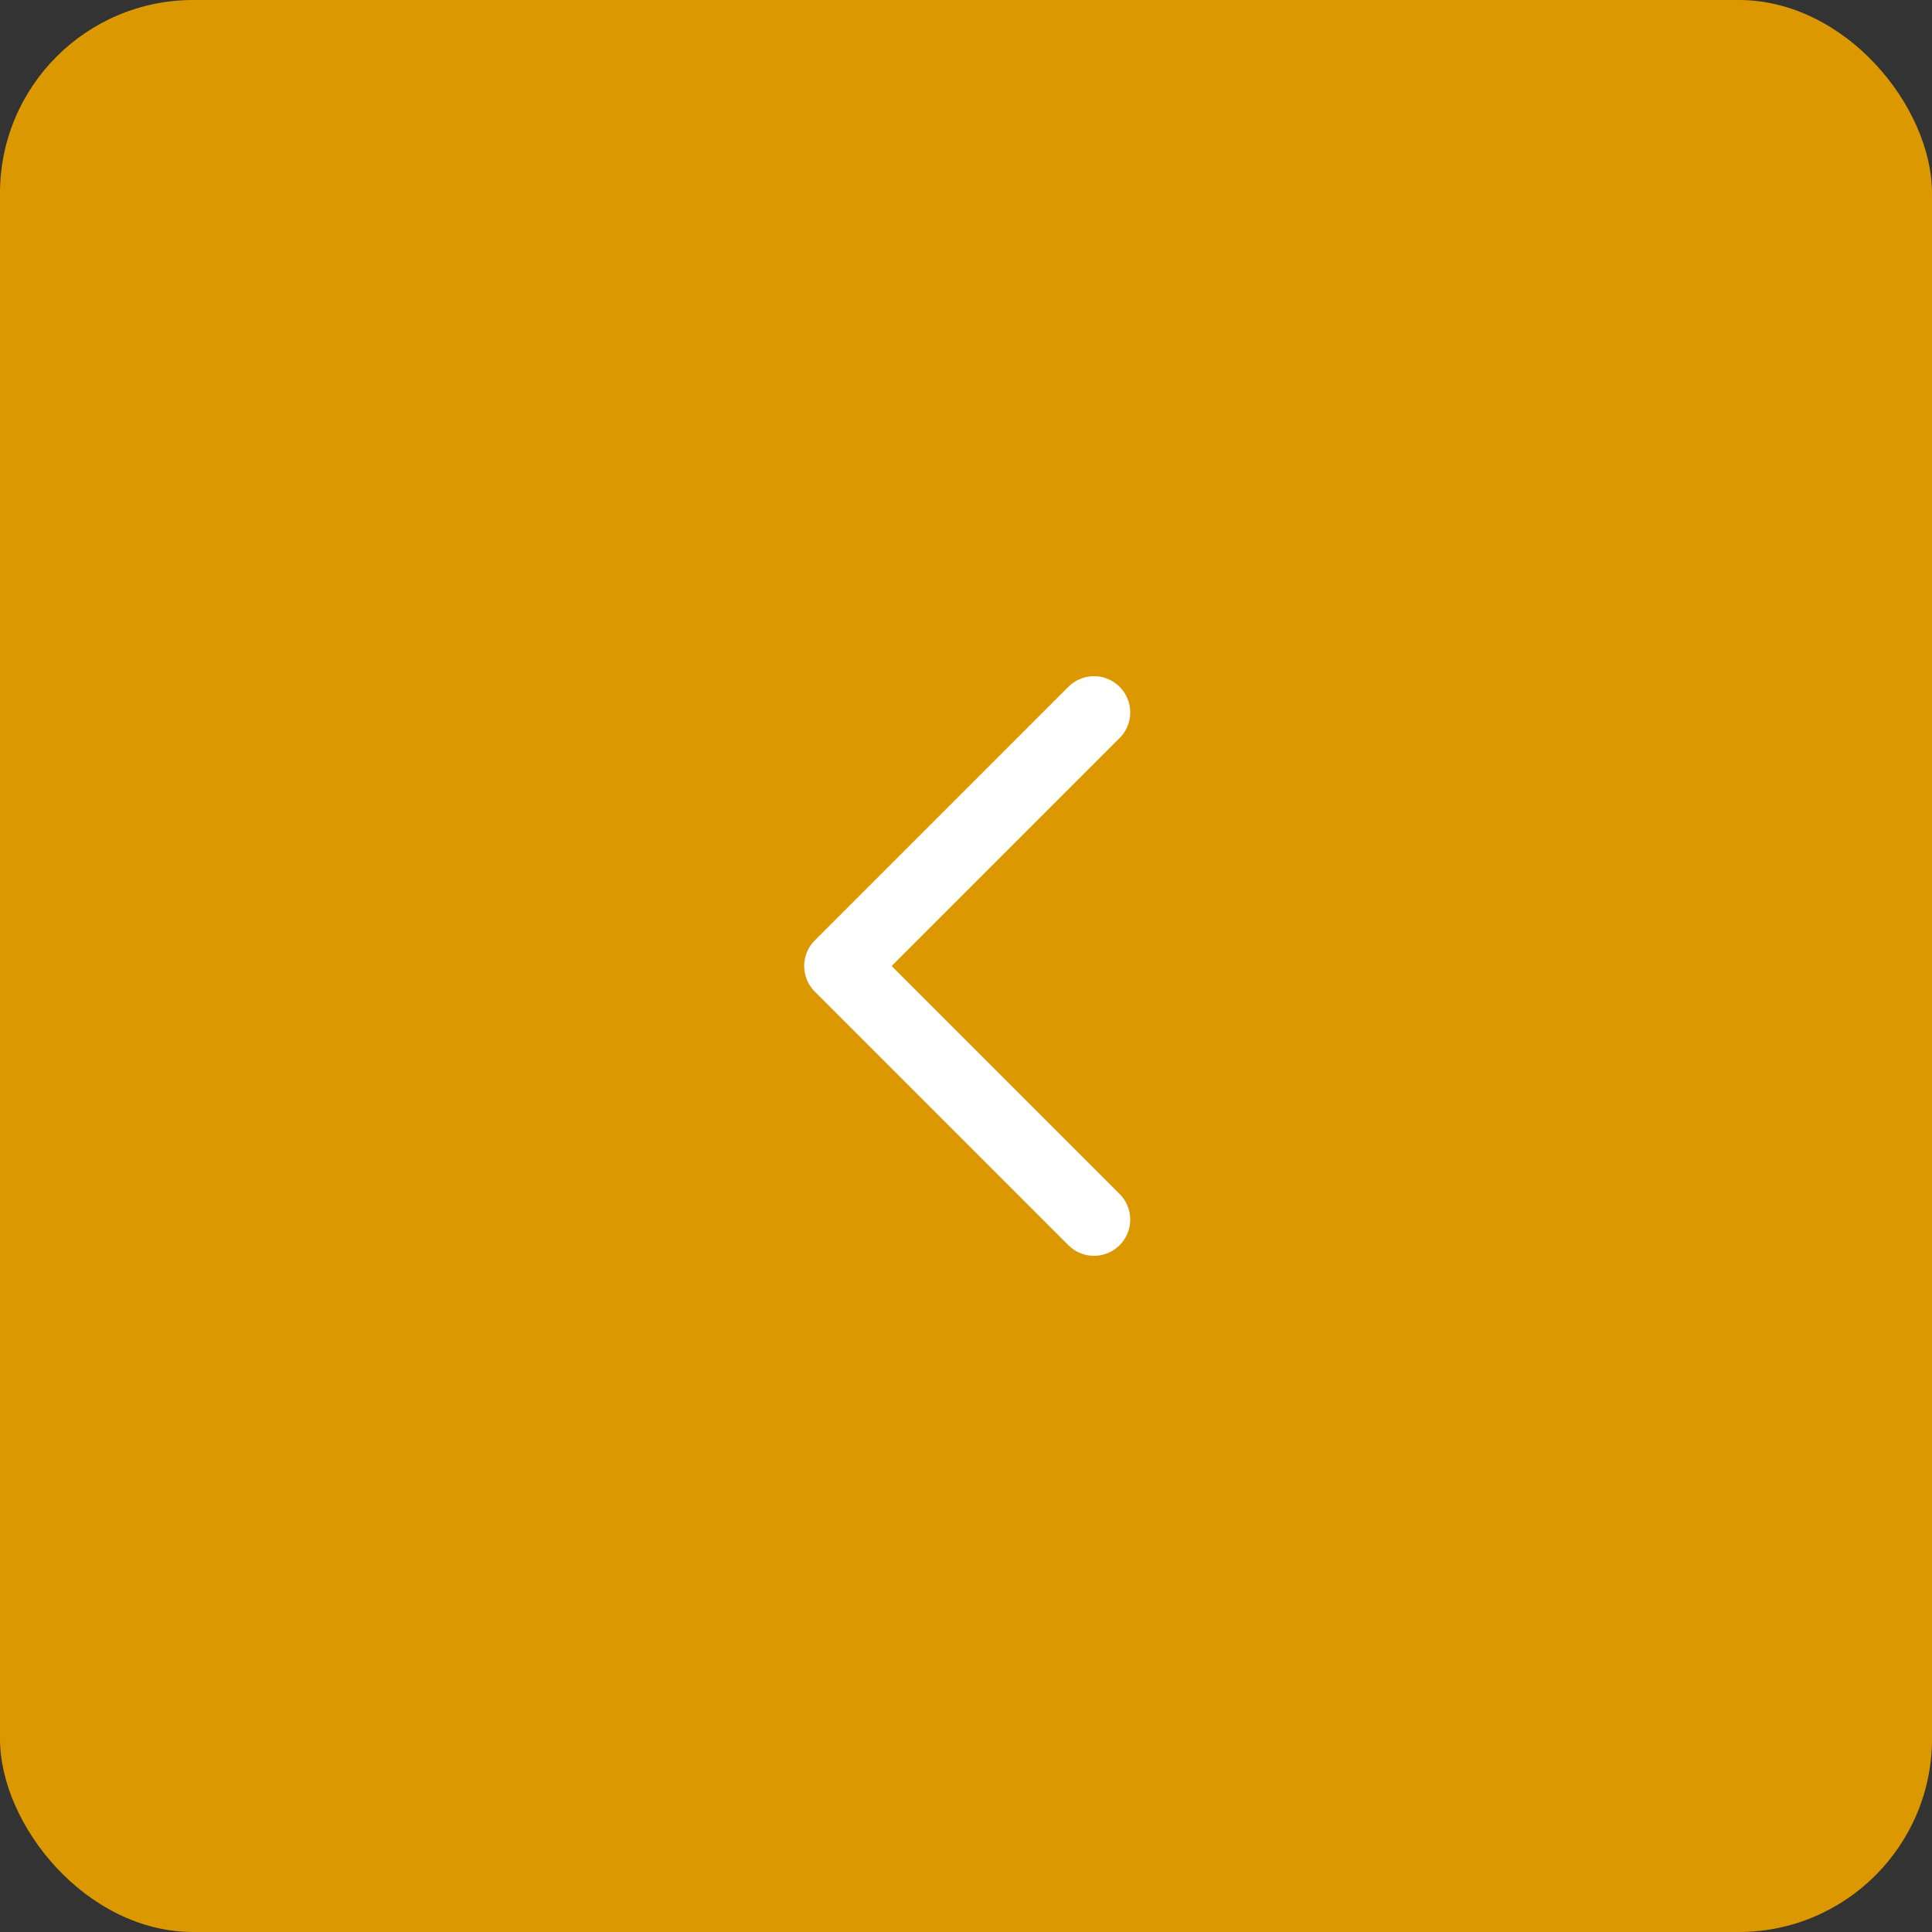 <?xml version="1.0" encoding="UTF-8"?> <svg xmlns="http://www.w3.org/2000/svg" width="400" height="400" viewBox="0 0 400 400" fill="none"><rect x="0" y="0" width="400" height="400" fill="#333333" stroke="none"/><rect width="400" height="400" rx="40" fill="#DC9800"></rect><path d="M226.5 147.5L174 200L226.5 252.5" stroke="white" stroke-width="15" stroke-linecap="round" stroke-linejoin="round"></path></svg> 
